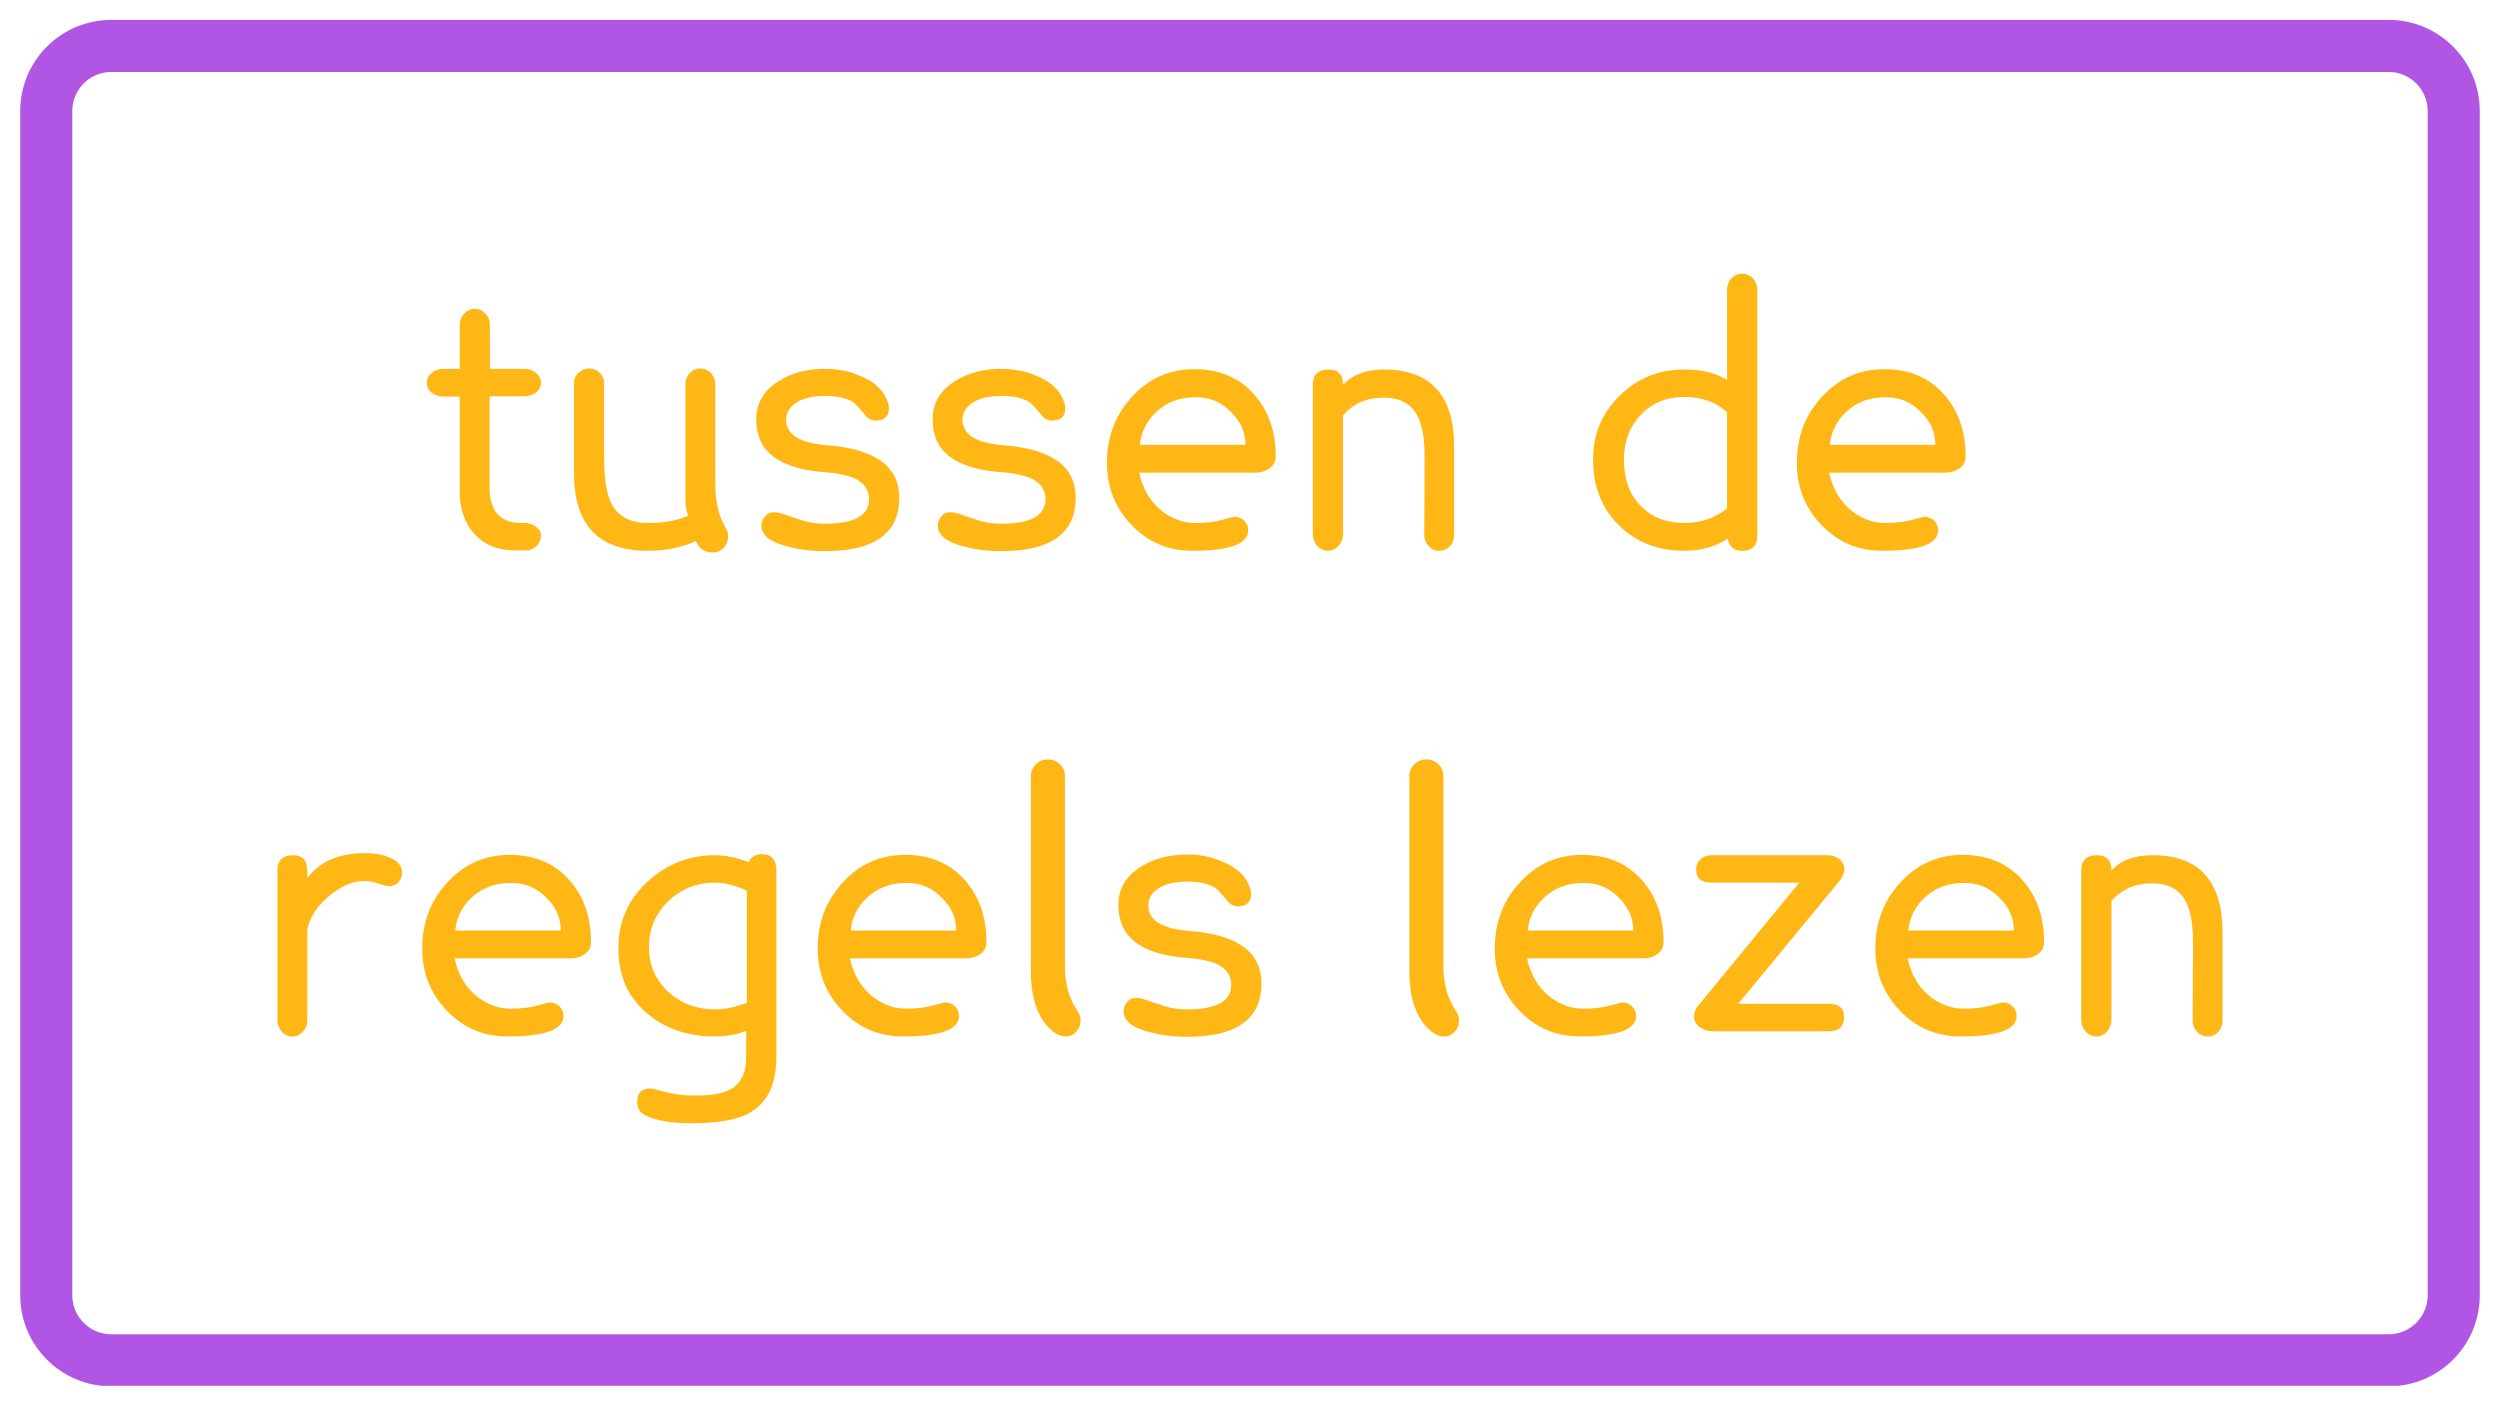 <svg xmlns="http://www.w3.org/2000/svg" xmlns:xlink="http://www.w3.org/1999/xlink" width="1920" viewBox="0 0 1440 810" height="1080" preserveAspectRatio="xMidYMid meet"><defs><g></g><clipPath id="d8be494252"><path d="M 11.645 11.465 L 1428.988 11.465 L 1428.988 798.535 L 11.645 798.535 Z M 11.645 11.465 " clip-rule="nonzero"></path></clipPath><clipPath id="40f2bc09c9"><path d="M 64.145 11.465 L 1375.855 11.465 C 1404.848 11.465 1428.355 34.969 1428.355 63.965 L 1428.355 746.035 C 1428.355 775.031 1404.848 798.535 1375.855 798.535 L 64.145 798.535 C 35.152 798.535 11.645 775.031 11.645 746.035 L 11.645 63.965 C 11.645 34.969 35.152 11.465 64.145 11.465 Z M 64.145 11.465 " clip-rule="nonzero"></path></clipPath><clipPath id="8e6bfe8f60"><path d="M 0.645 0.465 L 1417.48 0.465 L 1417.48 787.535 L 0.645 787.535 Z M 0.645 0.465 " clip-rule="nonzero"></path></clipPath><clipPath id="6a7f3127d6"><path d="M 53.145 0.465 L 1364.855 0.465 C 1393.848 0.465 1417.355 23.969 1417.355 52.965 L 1417.355 735.035 C 1417.355 764.031 1393.848 787.535 1364.855 787.535 L 53.145 787.535 C 24.152 787.535 0.645 764.031 0.645 735.035 L 0.645 52.965 C 0.645 23.969 24.152 0.465 53.145 0.465 Z M 53.145 0.465 " clip-rule="nonzero"></path></clipPath><clipPath id="f18634463c"><rect x="0" width="1418" y="0" height="788"></rect></clipPath><clipPath id="f95ef8cded"><path d="M 11.648 11.465 L 1428.395 11.465 L 1428.395 798.215 L 11.648 798.215 Z M 11.648 11.465 " clip-rule="nonzero"></path></clipPath><clipPath id="485237128a"><path d="M 64.148 11.465 L 1375.848 11.465 C 1404.844 11.465 1428.348 34.969 1428.348 63.965 L 1428.348 746.031 C 1428.348 775.027 1404.844 798.531 1375.848 798.531 L 64.148 798.531 C 35.152 798.531 11.648 775.027 11.648 746.031 L 11.648 63.965 C 11.648 34.969 35.152 11.465 64.148 11.465 Z M 64.148 11.465 " clip-rule="nonzero"></path></clipPath></defs><rect x="-144" width="1728" fill="#ffffff" y="-81" height="972" fill-opacity="1"></rect><rect x="-144" width="1728" fill="#ffffff" y="-81" height="972" fill-opacity="1"></rect><g clip-path="url(#d8be494252)"><g clip-path="url(#40f2bc09c9)"><g transform="matrix(1, 0, 0, 1, 11, 11)"><g clip-path="url(#f18634463c)"><g clip-path="url(#8e6bfe8f60)"><g clip-path="url(#6a7f3127d6)"><path fill="#ffffff" d="M 0.645 0.465 L 1417.988 0.465 L 1417.988 787.535 L 0.645 787.535 Z M 0.645 0.465 " fill-opacity="1" fill-rule="nonzero"></path></g></g></g></g></g></g><g clip-path="url(#f95ef8cded)"><g clip-path="url(#485237128a)"><path stroke-linecap="butt" transform="matrix(0.75, 0, 0, 0.75, 11.647, 11.465)" fill="none" stroke-linejoin="miter" d="M 70.001 0 L 1818.934 0 C 1857.595 0 1888.934 31.339 1888.934 70 L 1888.934 979.422 C 1888.934 1018.084 1857.595 1049.422 1818.934 1049.422 L 70.001 1049.422 C 31.34 1049.422 0.001 1018.084 0.001 979.422 L 0.001 70 C 0.001 31.339 31.34 0 70.001 0 Z M 70.001 0 " stroke="#b155e4" stroke-width="80" stroke-opacity="1" stroke-miterlimit="4"></path></g></g><g fill="#ffb716" fill-opacity="1"><g transform="translate(239.402, 314.25)"><g><path d="M 72.203 -6 C 72.203 -3.602 71.367 -1.539 69.703 0.188 C 68.035 1.926 65.938 2.797 63.406 2.797 L 57.406 2.797 C 47.133 2.797 39.066 -0.602 33.203 -7.406 C 28.004 -13.664 25.406 -21.461 25.406 -30.797 L 25.406 -85.797 L 16.203 -85.797 C 13.398 -85.797 11.066 -86.562 9.203 -88.094 C 7.336 -89.633 6.406 -91.535 6.406 -93.797 C 6.406 -95.93 7.336 -97.797 9.203 -99.391 C 11.066 -100.992 13.398 -101.797 16.203 -101.797 L 25.406 -101.797 L 25.406 -126.797 C 25.406 -129.461 26.27 -131.727 28 -133.594 C 29.727 -135.469 31.727 -136.406 34 -136.406 C 36.395 -136.406 38.457 -135.469 40.188 -133.594 C 41.926 -131.727 42.797 -129.461 42.797 -126.797 L 42.797 -101.797 L 62.406 -101.797 C 65.195 -101.797 67.523 -100.992 69.391 -99.391 C 71.266 -97.797 72.203 -95.93 72.203 -93.797 C 72.203 -91.535 71.266 -89.672 69.391 -88.203 C 67.523 -86.734 65.195 -86 62.406 -86 L 42.594 -86 L 42.594 -33.406 C 42.594 -20.195 48.395 -13.395 60 -13 L 63.406 -13 C 65.664 -12.863 67.695 -12.094 69.5 -10.688 C 71.301 -9.289 72.203 -7.727 72.203 -6 Z M 72.203 -6 "></path></g></g></g><g fill="#ffb716" fill-opacity="1"><g transform="translate(318, 314.25)"><g><path d="M 100.203 -9.797 C 101.004 -8.461 101.406 -6.93 101.406 -5.203 C 101.406 -2.672 100.535 -0.504 98.797 1.297 C 97.066 3.098 95.066 4 92.797 4 C 87.992 4 84.66 1.801 82.797 -2.594 C 74.797 1.133 65.461 3 54.797 3 C 26.66 3 12.594 -12 12.594 -42 L 12.594 -93.203 C 12.594 -95.734 13.457 -97.832 15.188 -99.5 C 16.926 -101.164 19 -102 21.406 -102 C 23.801 -102 25.832 -101.164 27.5 -99.5 C 29.164 -97.832 30 -95.734 30 -93.203 L 30 -49.406 C 30 -37.801 31.531 -29.133 34.594 -23.406 C 38.594 -16.469 45.461 -13 55.203 -13 C 64.535 -13 72.27 -14.398 78.406 -17.203 C 77.332 -19.598 76.797 -22.863 76.797 -27 L 76.797 -92.594 C 76.797 -95.258 77.629 -97.492 79.297 -99.297 C 80.961 -101.098 83 -102 85.406 -102 C 87.801 -102 89.832 -101.098 91.5 -99.297 C 93.164 -97.492 94 -95.258 94 -92.594 L 94 -35 C 94 -25.27 96.066 -16.867 100.203 -9.797 Z M 100.203 -9.797 "></path></g></g></g><g fill="#ffb716" fill-opacity="1"><g transform="translate(425.197, 314.25)"><g><path d="M 92.797 -27.594 C 92.797 -7.062 78.531 3.203 50 3.203 C 42.133 3.203 34.801 2.27 28 0.406 C 18.27 -2.133 13.406 -6.07 13.406 -11.406 C 13.406 -13.406 14.07 -15.203 15.406 -16.797 C 16.738 -18.398 18.406 -19.203 20.406 -19.203 C 21.863 -19.203 23.258 -19 24.594 -18.594 C 28.594 -17.258 32.594 -15.926 36.594 -14.594 C 40.594 -13.258 45.062 -12.594 50 -12.594 C 66.938 -12.594 75.406 -17.328 75.406 -26.797 C 75.406 -32.398 72.27 -36.535 66 -39.203 C 64.27 -39.867 61.938 -40.5 59 -41.094 C 56.062 -41.695 52.531 -42.133 48.406 -42.406 C 23.07 -44.531 10.406 -54.531 10.406 -72.406 C 10.27 -81.863 14.602 -89.328 23.406 -94.797 C 30.863 -99.461 39.727 -101.797 50 -101.797 C 57.602 -101.797 64.602 -100.332 71 -97.406 C 78.863 -94.07 83.863 -89.27 86 -83 C 86.531 -81.801 86.797 -80.469 86.797 -79 C 86.797 -74.332 84.266 -72 79.203 -72 C 76.535 -72 74.332 -73.266 72.594 -75.797 C 69.664 -79.398 67.535 -81.664 66.203 -82.594 C 62.461 -85 57.062 -86.203 50 -86.203 C 44.395 -86.203 39.66 -85.332 35.797 -83.594 C 30.461 -81.062 27.727 -77.395 27.594 -72.594 C 27.594 -63.926 35.461 -58.992 51.203 -57.797 C 78.93 -55.66 92.797 -45.594 92.797 -27.594 Z M 92.797 -27.594 "></path></g></g></g><g fill="#ffb716" fill-opacity="1"><g transform="translate(526.795, 314.25)"><g><path d="M 92.797 -27.594 C 92.797 -7.062 78.531 3.203 50 3.203 C 42.133 3.203 34.801 2.27 28 0.406 C 18.27 -2.133 13.406 -6.07 13.406 -11.406 C 13.406 -13.406 14.07 -15.203 15.406 -16.797 C 16.738 -18.398 18.406 -19.203 20.406 -19.203 C 21.863 -19.203 23.258 -19 24.594 -18.594 C 28.594 -17.258 32.594 -15.926 36.594 -14.594 C 40.594 -13.258 45.062 -12.594 50 -12.594 C 66.938 -12.594 75.406 -17.328 75.406 -26.797 C 75.406 -32.398 72.27 -36.535 66 -39.203 C 64.27 -39.867 61.938 -40.5 59 -41.094 C 56.062 -41.695 52.531 -42.133 48.406 -42.406 C 23.07 -44.531 10.406 -54.531 10.406 -72.406 C 10.27 -81.863 14.602 -89.328 23.406 -94.797 C 30.863 -99.461 39.727 -101.797 50 -101.797 C 57.602 -101.797 64.602 -100.332 71 -97.406 C 78.863 -94.07 83.863 -89.27 86 -83 C 86.531 -81.801 86.797 -80.469 86.797 -79 C 86.797 -74.332 84.266 -72 79.203 -72 C 76.535 -72 74.332 -73.266 72.594 -75.797 C 69.664 -79.398 67.535 -81.664 66.203 -82.594 C 62.461 -85 57.062 -86.203 50 -86.203 C 44.395 -86.203 39.66 -85.332 35.797 -83.594 C 30.461 -81.062 27.727 -77.395 27.594 -72.594 C 27.594 -63.926 35.461 -58.992 51.203 -57.797 C 78.93 -55.66 92.797 -45.594 92.797 -27.594 Z M 92.797 -27.594 "></path></g></g></g><g fill="#ffb716" fill-opacity="1"><g transform="translate(628.392, 314.25)"><g><path d="M 106.406 -51.406 C 106.406 -48.469 105.238 -46.164 102.906 -44.5 C 100.57 -42.832 97.938 -42 95 -42 L 27.797 -42 C 29.93 -32.133 34.598 -24.535 41.797 -19.203 C 47.535 -15.066 53.602 -13 60 -13 C 66 -13 71.164 -13.598 75.5 -14.797 C 79.832 -15.992 82.195 -16.594 82.594 -16.594 C 84.863 -16.594 86.766 -15.828 88.297 -14.297 C 89.828 -12.766 90.594 -10.93 90.594 -8.797 C 90.594 -0.93 79.863 3 58.406 3 C 44.531 3 32.863 -1.93 23.406 -11.797 C 13.938 -21.66 9.203 -33.594 9.203 -47.594 C 9.203 -62.395 13.867 -74.93 23.203 -85.203 C 32.93 -96.129 45.062 -101.594 59.594 -101.594 C 74 -101.594 85.469 -96.727 94 -87 C 102.27 -77.664 106.406 -65.801 106.406 -51.406 Z M 28.203 -58 L 89 -58 C 89 -65.062 86.332 -71.258 81 -76.594 C 75.133 -82.727 68.066 -85.664 59.797 -85.406 C 50.867 -85.406 43.336 -82.469 37.203 -76.594 C 31.867 -71.395 28.867 -65.195 28.203 -58 Z M 28.203 -58 "></path></g></g></g><g fill="#ffb716" fill-opacity="1"><g transform="translate(743.589, 314.25)"><g><path d="M 94 -56.797 L 94 -6.203 C 94 -3.672 93.195 -1.504 91.594 0.297 C 90 2.098 87.938 3 85.406 3 C 83 3 80.961 2.098 79.297 0.297 C 77.629 -1.504 76.797 -3.672 76.797 -6.203 L 77 -51 C 77 -61.531 75.664 -69.332 73 -74.406 C 69.395 -81.602 62.863 -85.203 53.406 -85.203 C 43.664 -85.203 35.863 -81.801 30 -75 L 30 -6.594 C 30 -4.062 29.164 -1.832 27.5 0.094 C 25.832 2.031 23.801 3 21.406 3 C 18.863 3 16.758 2.031 15.094 0.094 C 13.426 -1.832 12.594 -4.062 12.594 -6.594 L 12.594 -92.594 C 12.594 -98.469 15.66 -101.406 21.797 -101.406 C 27.266 -101.406 30 -98.469 30 -92.594 C 35.469 -98.469 43.332 -101.406 53.594 -101.406 C 80.531 -101.406 94 -86.535 94 -56.797 Z M 94 -56.797 "></path></g></g></g><g fill="#ffb716" fill-opacity="1"><g transform="translate(850.186, 314.25)"><g></g></g></g><g fill="#ffb716" fill-opacity="1"><g transform="translate(909.784, 314.25)"><g><path d="M 102.406 -147.406 L 102.406 -5.406 C 102.406 0.195 99.469 3 93.594 3 C 88.926 3 86.195 0.664 85.406 -4 C 78.332 0.664 70 3 60.406 3 C 45.195 3 32.66 -1.863 22.797 -11.594 C 12.797 -21.469 7.797 -34.07 7.797 -49.406 C 7.797 -63.938 12.863 -76.203 23 -86.203 C 33.133 -96.336 45.602 -101.406 60.406 -101.406 C 70.406 -101.406 78.602 -99.406 85 -95.406 L 85 -147.406 C 85 -149.938 85.832 -152.098 87.5 -153.891 C 89.164 -155.691 91.195 -156.594 93.594 -156.594 C 96.133 -156.594 98.238 -155.691 99.906 -153.891 C 101.57 -152.098 102.406 -149.938 102.406 -147.406 Z M 85 -21.406 L 85 -76.797 C 78.727 -82.66 70.531 -85.594 60.406 -85.594 C 50.133 -85.594 41.734 -82.129 35.203 -75.203 C 28.797 -68.398 25.594 -59.801 25.594 -49.406 C 25.594 -38.195 28.828 -29.328 35.297 -22.797 C 41.766 -16.266 50.133 -13 60.406 -13 C 69.863 -13 78.062 -15.801 85 -21.406 Z M 85 -21.406 "></path></g></g></g><g fill="#ffb716" fill-opacity="1"><g transform="translate(1025.781, 314.25)"><g><path d="M 106.406 -51.406 C 106.406 -48.469 105.238 -46.164 102.906 -44.5 C 100.57 -42.832 97.938 -42 95 -42 L 27.797 -42 C 29.93 -32.133 34.598 -24.535 41.797 -19.203 C 47.535 -15.066 53.602 -13 60 -13 C 66 -13 71.164 -13.598 75.5 -14.797 C 79.832 -15.992 82.195 -16.594 82.594 -16.594 C 84.863 -16.594 86.766 -15.828 88.297 -14.297 C 89.828 -12.766 90.594 -10.93 90.594 -8.797 C 90.594 -0.93 79.863 3 58.406 3 C 44.531 3 32.863 -1.93 23.406 -11.797 C 13.938 -21.66 9.203 -33.594 9.203 -47.594 C 9.203 -62.395 13.867 -74.93 23.203 -85.203 C 32.93 -96.129 45.062 -101.594 59.594 -101.594 C 74 -101.594 85.469 -96.727 94 -87 C 102.27 -77.664 106.406 -65.801 106.406 -51.406 Z M 28.203 -58 L 89 -58 C 89 -65.062 86.332 -71.258 81 -76.594 C 75.133 -82.727 68.066 -85.664 59.797 -85.406 C 50.867 -85.406 43.336 -82.469 37.203 -76.594 C 31.867 -71.395 28.867 -65.195 28.203 -58 Z M 28.203 -58 "></path></g></g></g><g fill="#ffb716" fill-opacity="1"><g transform="translate(1140.984, 314.25)"><g></g></g></g><g fill="#ffb716" fill-opacity="1"><g transform="translate(147.211, 594)"><g><path d="M 77.203 -83.594 C 75.867 -83.594 73.664 -84.094 70.594 -85.094 C 67.531 -86.094 64.93 -86.594 62.797 -86.594 C 56.129 -86.594 49.266 -83.66 42.203 -77.797 C 35.266 -71.93 31.129 -65.469 29.797 -58.406 L 29.797 -6.594 C 29.797 -3.926 28.961 -1.66 27.297 0.203 C 25.629 2.066 23.598 3 21.203 3 C 18.797 3 16.758 2.066 15.094 0.203 C 13.426 -1.66 12.594 -3.926 12.594 -6.594 L 12.594 -92.594 C 12.594 -98.469 15.594 -101.406 21.594 -101.406 C 27.062 -101.406 29.797 -98.406 29.797 -92.406 L 29.797 -88.203 C 36.992 -97.797 48.062 -102.594 63 -102.594 C 68.727 -102.594 73.727 -101.625 78 -99.688 C 82.27 -97.758 84.406 -94.93 84.406 -91.203 C 84.406 -89.203 83.703 -87.43 82.297 -85.891 C 80.898 -84.359 79.203 -83.594 77.203 -83.594 Z M 77.203 -83.594 "></path></g></g></g><g fill="#ffb716" fill-opacity="1"><g transform="translate(234.009, 594)"><g><path d="M 106.406 -51.406 C 106.406 -48.469 105.238 -46.164 102.906 -44.5 C 100.57 -42.832 97.938 -42 95 -42 L 27.797 -42 C 29.93 -32.133 34.598 -24.535 41.797 -19.203 C 47.535 -15.066 53.602 -13 60 -13 C 66 -13 71.164 -13.598 75.5 -14.797 C 79.832 -15.992 82.195 -16.594 82.594 -16.594 C 84.863 -16.594 86.766 -15.828 88.297 -14.297 C 89.828 -12.766 90.594 -10.93 90.594 -8.797 C 90.594 -0.93 79.863 3 58.406 3 C 44.531 3 32.863 -1.93 23.406 -11.797 C 13.938 -21.66 9.203 -33.594 9.203 -47.594 C 9.203 -62.395 13.867 -74.93 23.203 -85.203 C 32.93 -96.129 45.062 -101.594 59.594 -101.594 C 74 -101.594 85.469 -96.727 94 -87 C 102.27 -77.664 106.406 -65.801 106.406 -51.406 Z M 28.203 -58 L 89 -58 C 89 -65.062 86.332 -71.258 81 -76.594 C 75.133 -82.727 68.066 -85.664 59.797 -85.406 C 50.867 -85.406 43.336 -82.469 37.203 -76.594 C 31.867 -71.395 28.867 -65.195 28.203 -58 Z M 28.203 -58 "></path></g></g></g><g fill="#ffb716" fill-opacity="1"><g transform="translate(349.206, 594)"><g><path d="M 98 -92.203 L 98 15 C 98 31.133 92.469 42 81.406 47.594 C 74.469 51.195 63.598 53 48.797 53 C 37.461 53 28.797 51.531 22.797 48.594 C 19.461 47 17.797 44.332 17.797 40.594 C 17.797 40.062 17.828 39.562 17.891 39.094 C 17.961 38.633 18.066 38.133 18.203 37.594 C 19.004 34.531 21.406 33 25.406 33 C 25.801 33 26.195 33.031 26.594 33.094 C 27 33.164 27.469 33.27 28 33.406 C 36.27 35.801 43.133 37 48.594 37 L 52 37 C 61.332 37 68.133 35.664 72.406 33 C 77.863 29.531 80.594 23.598 80.594 15.203 L 80.594 -0.203 C 75.395 1.93 69.395 3 62.594 3 C 47 3 34 -1.398 23.594 -10.203 C 12.258 -19.797 6.727 -32.531 7 -48.406 C 7.133 -63.332 12.664 -75.863 23.594 -86 C 34.664 -96.27 47.664 -101.406 62.594 -101.406 C 68.594 -101.406 75.062 -100.07 82 -97.406 C 83.469 -100.469 86.066 -102 89.797 -102 C 95.266 -102 98 -98.734 98 -92.203 Z M 81 -16.406 L 81 -81 C 74.195 -84.062 68.062 -85.594 62.594 -85.594 C 52.062 -85.594 43.062 -81.992 35.594 -74.797 C 28.258 -67.598 24.594 -58.801 24.594 -48.406 C 24.594 -38.27 28.258 -29.734 35.594 -22.797 C 43.062 -15.992 52.062 -12.594 62.594 -12.594 C 68.195 -12.594 74.332 -13.863 81 -16.406 Z M 81 -16.406 "></path></g></g></g><g fill="#ffb716" fill-opacity="1"><g transform="translate(461.803, 594)"><g><path d="M 106.406 -51.406 C 106.406 -48.469 105.238 -46.164 102.906 -44.5 C 100.57 -42.832 97.938 -42 95 -42 L 27.797 -42 C 29.93 -32.133 34.598 -24.535 41.797 -19.203 C 47.535 -15.066 53.602 -13 60 -13 C 66 -13 71.164 -13.598 75.5 -14.797 C 79.832 -15.992 82.195 -16.594 82.594 -16.594 C 84.863 -16.594 86.766 -15.828 88.297 -14.297 C 89.828 -12.766 90.594 -10.93 90.594 -8.797 C 90.594 -0.93 79.863 3 58.406 3 C 44.531 3 32.863 -1.93 23.406 -11.797 C 13.938 -21.66 9.203 -33.594 9.203 -47.594 C 9.203 -62.395 13.867 -74.93 23.203 -85.203 C 32.93 -96.129 45.062 -101.594 59.594 -101.594 C 74 -101.594 85.469 -96.727 94 -87 C 102.27 -77.664 106.406 -65.801 106.406 -51.406 Z M 28.203 -58 L 89 -58 C 89 -65.062 86.332 -71.258 81 -76.594 C 75.133 -82.727 68.066 -85.664 59.797 -85.406 C 50.867 -85.406 43.336 -82.469 37.203 -76.594 C 31.867 -71.395 28.867 -65.195 28.203 -58 Z M 28.203 -58 "></path></g></g></g><g fill="#ffb716" fill-opacity="1"><g transform="translate(576.999, 594)"><g><path d="M 43.406 -12 C 44.738 -10.27 45.406 -8.27 45.406 -6 C 45.406 -3.602 44.57 -1.504 42.906 0.297 C 41.238 2.098 39.203 3 36.797 3 C 32.535 3 28.27 0.066 24 -5.797 C 19.195 -12.867 16.797 -22.336 16.797 -34.203 L 16.797 -147 C 16.797 -149.664 17.758 -151.93 19.688 -153.797 C 21.625 -155.66 23.926 -156.594 26.594 -156.594 C 29.258 -156.594 31.562 -155.66 33.5 -153.797 C 35.438 -151.93 36.406 -149.664 36.406 -147 L 36.406 -37.594 C 36.406 -27.469 38.738 -18.938 43.406 -12 Z M 43.406 -12 "></path></g></g></g><g fill="#ffb716" fill-opacity="1"><g transform="translate(633.798, 594)"><g><path d="M 92.797 -27.594 C 92.797 -7.062 78.531 3.203 50 3.203 C 42.133 3.203 34.801 2.27 28 0.406 C 18.27 -2.133 13.406 -6.07 13.406 -11.406 C 13.406 -13.406 14.07 -15.203 15.406 -16.797 C 16.738 -18.398 18.406 -19.203 20.406 -19.203 C 21.863 -19.203 23.258 -19 24.594 -18.594 C 28.594 -17.258 32.594 -15.926 36.594 -14.594 C 40.594 -13.258 45.062 -12.594 50 -12.594 C 66.938 -12.594 75.406 -17.328 75.406 -26.797 C 75.406 -32.398 72.27 -36.535 66 -39.203 C 64.27 -39.867 61.938 -40.5 59 -41.094 C 56.062 -41.695 52.531 -42.133 48.406 -42.406 C 23.07 -44.531 10.406 -54.531 10.406 -72.406 C 10.27 -81.863 14.602 -89.328 23.406 -94.797 C 30.863 -99.461 39.727 -101.797 50 -101.797 C 57.602 -101.797 64.602 -100.332 71 -97.406 C 78.863 -94.07 83.863 -89.27 86 -83 C 86.531 -81.801 86.797 -80.469 86.797 -79 C 86.797 -74.332 84.266 -72 79.203 -72 C 76.535 -72 74.332 -73.266 72.594 -75.797 C 69.664 -79.398 67.535 -81.664 66.203 -82.594 C 62.461 -85 57.062 -86.203 50 -86.203 C 44.395 -86.203 39.66 -85.332 35.797 -83.594 C 30.461 -81.062 27.727 -77.395 27.594 -72.594 C 27.594 -63.926 35.461 -58.992 51.203 -57.797 C 78.93 -55.66 92.797 -45.594 92.797 -27.594 Z M 92.797 -27.594 "></path></g></g></g><g fill="#ffb716" fill-opacity="1"><g transform="translate(794.994, 594)"><g><path d="M 43.406 -12 C 44.738 -10.27 45.406 -8.27 45.406 -6 C 45.406 -3.602 44.57 -1.504 42.906 0.297 C 41.238 2.098 39.203 3 36.797 3 C 32.535 3 28.27 0.066 24 -5.797 C 19.195 -12.867 16.797 -22.336 16.797 -34.203 L 16.797 -147 C 16.797 -149.664 17.758 -151.93 19.688 -153.797 C 21.625 -155.66 23.926 -156.594 26.594 -156.594 C 29.258 -156.594 31.562 -155.66 33.5 -153.797 C 35.438 -151.93 36.406 -149.664 36.406 -147 L 36.406 -37.594 C 36.406 -27.469 38.738 -18.938 43.406 -12 Z M 43.406 -12 "></path></g></g></g><g fill="#ffb716" fill-opacity="1"><g transform="translate(851.792, 594)"><g><path d="M 106.406 -51.406 C 106.406 -48.469 105.238 -46.164 102.906 -44.5 C 100.57 -42.832 97.938 -42 95 -42 L 27.797 -42 C 29.93 -32.133 34.598 -24.535 41.797 -19.203 C 47.535 -15.066 53.602 -13 60 -13 C 66 -13 71.164 -13.598 75.5 -14.797 C 79.832 -15.992 82.195 -16.594 82.594 -16.594 C 84.863 -16.594 86.766 -15.828 88.297 -14.297 C 89.828 -12.766 90.594 -10.93 90.594 -8.797 C 90.594 -0.93 79.863 3 58.406 3 C 44.531 3 32.863 -1.93 23.406 -11.797 C 13.938 -21.66 9.203 -33.594 9.203 -47.594 C 9.203 -62.395 13.867 -74.93 23.203 -85.203 C 32.93 -96.129 45.062 -101.594 59.594 -101.594 C 74 -101.594 85.469 -96.727 94 -87 C 102.27 -77.664 106.406 -65.801 106.406 -51.406 Z M 28.203 -58 L 89 -58 C 89 -65.062 86.332 -71.258 81 -76.594 C 75.133 -82.727 68.066 -85.664 59.797 -85.406 C 50.867 -85.406 43.336 -82.469 37.203 -76.594 C 31.867 -71.395 28.867 -65.195 28.203 -58 Z M 28.203 -58 "></path></g></g></g><g fill="#ffb716" fill-opacity="1"><g transform="translate(966.989, 594)"><g><path d="M 95.406 -93.203 C 95.406 -91.336 94.469 -89.133 92.594 -86.594 L 34.203 -15.797 L 86.594 -15.797 C 92.332 -15.797 95.203 -13.266 95.203 -8.203 C 95.203 -2.734 92.332 0 86.594 0 L 19.406 0 C 16.738 0 14.301 -0.797 12.094 -2.391 C 9.895 -3.992 8.797 -5.93 8.797 -8.203 C 8.797 -10.867 9.598 -13.066 11.203 -14.797 L 69.406 -85.594 L 18.797 -85.594 C 12.93 -85.594 10 -88.129 10 -93.203 C 10 -95.598 10.832 -97.562 12.5 -99.094 C 14.164 -100.633 16.266 -101.406 18.797 -101.406 L 85.797 -101.406 C 88.328 -101.406 90.562 -100.633 92.5 -99.094 C 94.438 -97.562 95.406 -95.598 95.406 -93.203 Z M 95.406 -93.203 "></path></g></g></g><g fill="#ffb716" fill-opacity="1"><g transform="translate(1070.986, 594)"><g><path d="M 106.406 -51.406 C 106.406 -48.469 105.238 -46.164 102.906 -44.5 C 100.57 -42.832 97.938 -42 95 -42 L 27.797 -42 C 29.93 -32.133 34.598 -24.535 41.797 -19.203 C 47.535 -15.066 53.602 -13 60 -13 C 66 -13 71.164 -13.598 75.5 -14.797 C 79.832 -15.992 82.195 -16.594 82.594 -16.594 C 84.863 -16.594 86.766 -15.828 88.297 -14.297 C 89.828 -12.766 90.594 -10.93 90.594 -8.797 C 90.594 -0.93 79.863 3 58.406 3 C 44.531 3 32.863 -1.93 23.406 -11.797 C 13.938 -21.66 9.203 -33.594 9.203 -47.594 C 9.203 -62.395 13.867 -74.93 23.203 -85.203 C 32.93 -96.129 45.062 -101.594 59.594 -101.594 C 74 -101.594 85.469 -96.727 94 -87 C 102.27 -77.664 106.406 -65.801 106.406 -51.406 Z M 28.203 -58 L 89 -58 C 89 -65.062 86.332 -71.258 81 -76.594 C 75.133 -82.727 68.066 -85.664 59.797 -85.406 C 50.867 -85.406 43.336 -82.469 37.203 -76.594 C 31.867 -71.395 28.867 -65.195 28.203 -58 Z M 28.203 -58 "></path></g></g></g><g fill="#ffb716" fill-opacity="1"><g transform="translate(1186.183, 594)"><g><path d="M 94 -56.797 L 94 -6.203 C 94 -3.672 93.195 -1.504 91.594 0.297 C 90 2.098 87.938 3 85.406 3 C 83 3 80.961 2.098 79.297 0.297 C 77.629 -1.504 76.797 -3.672 76.797 -6.203 L 77 -51 C 77 -61.531 75.664 -69.332 73 -74.406 C 69.395 -81.602 62.863 -85.203 53.406 -85.203 C 43.664 -85.203 35.863 -81.801 30 -75 L 30 -6.594 C 30 -4.062 29.164 -1.832 27.5 0.094 C 25.832 2.031 23.801 3 21.406 3 C 18.863 3 16.758 2.031 15.094 0.094 C 13.426 -1.832 12.594 -4.062 12.594 -6.594 L 12.594 -92.594 C 12.594 -98.469 15.66 -101.406 21.797 -101.406 C 27.266 -101.406 30 -98.469 30 -92.594 C 35.469 -98.469 43.332 -101.406 53.594 -101.406 C 80.531 -101.406 94 -86.535 94 -56.797 Z M 94 -56.797 "></path></g></g></g></svg>